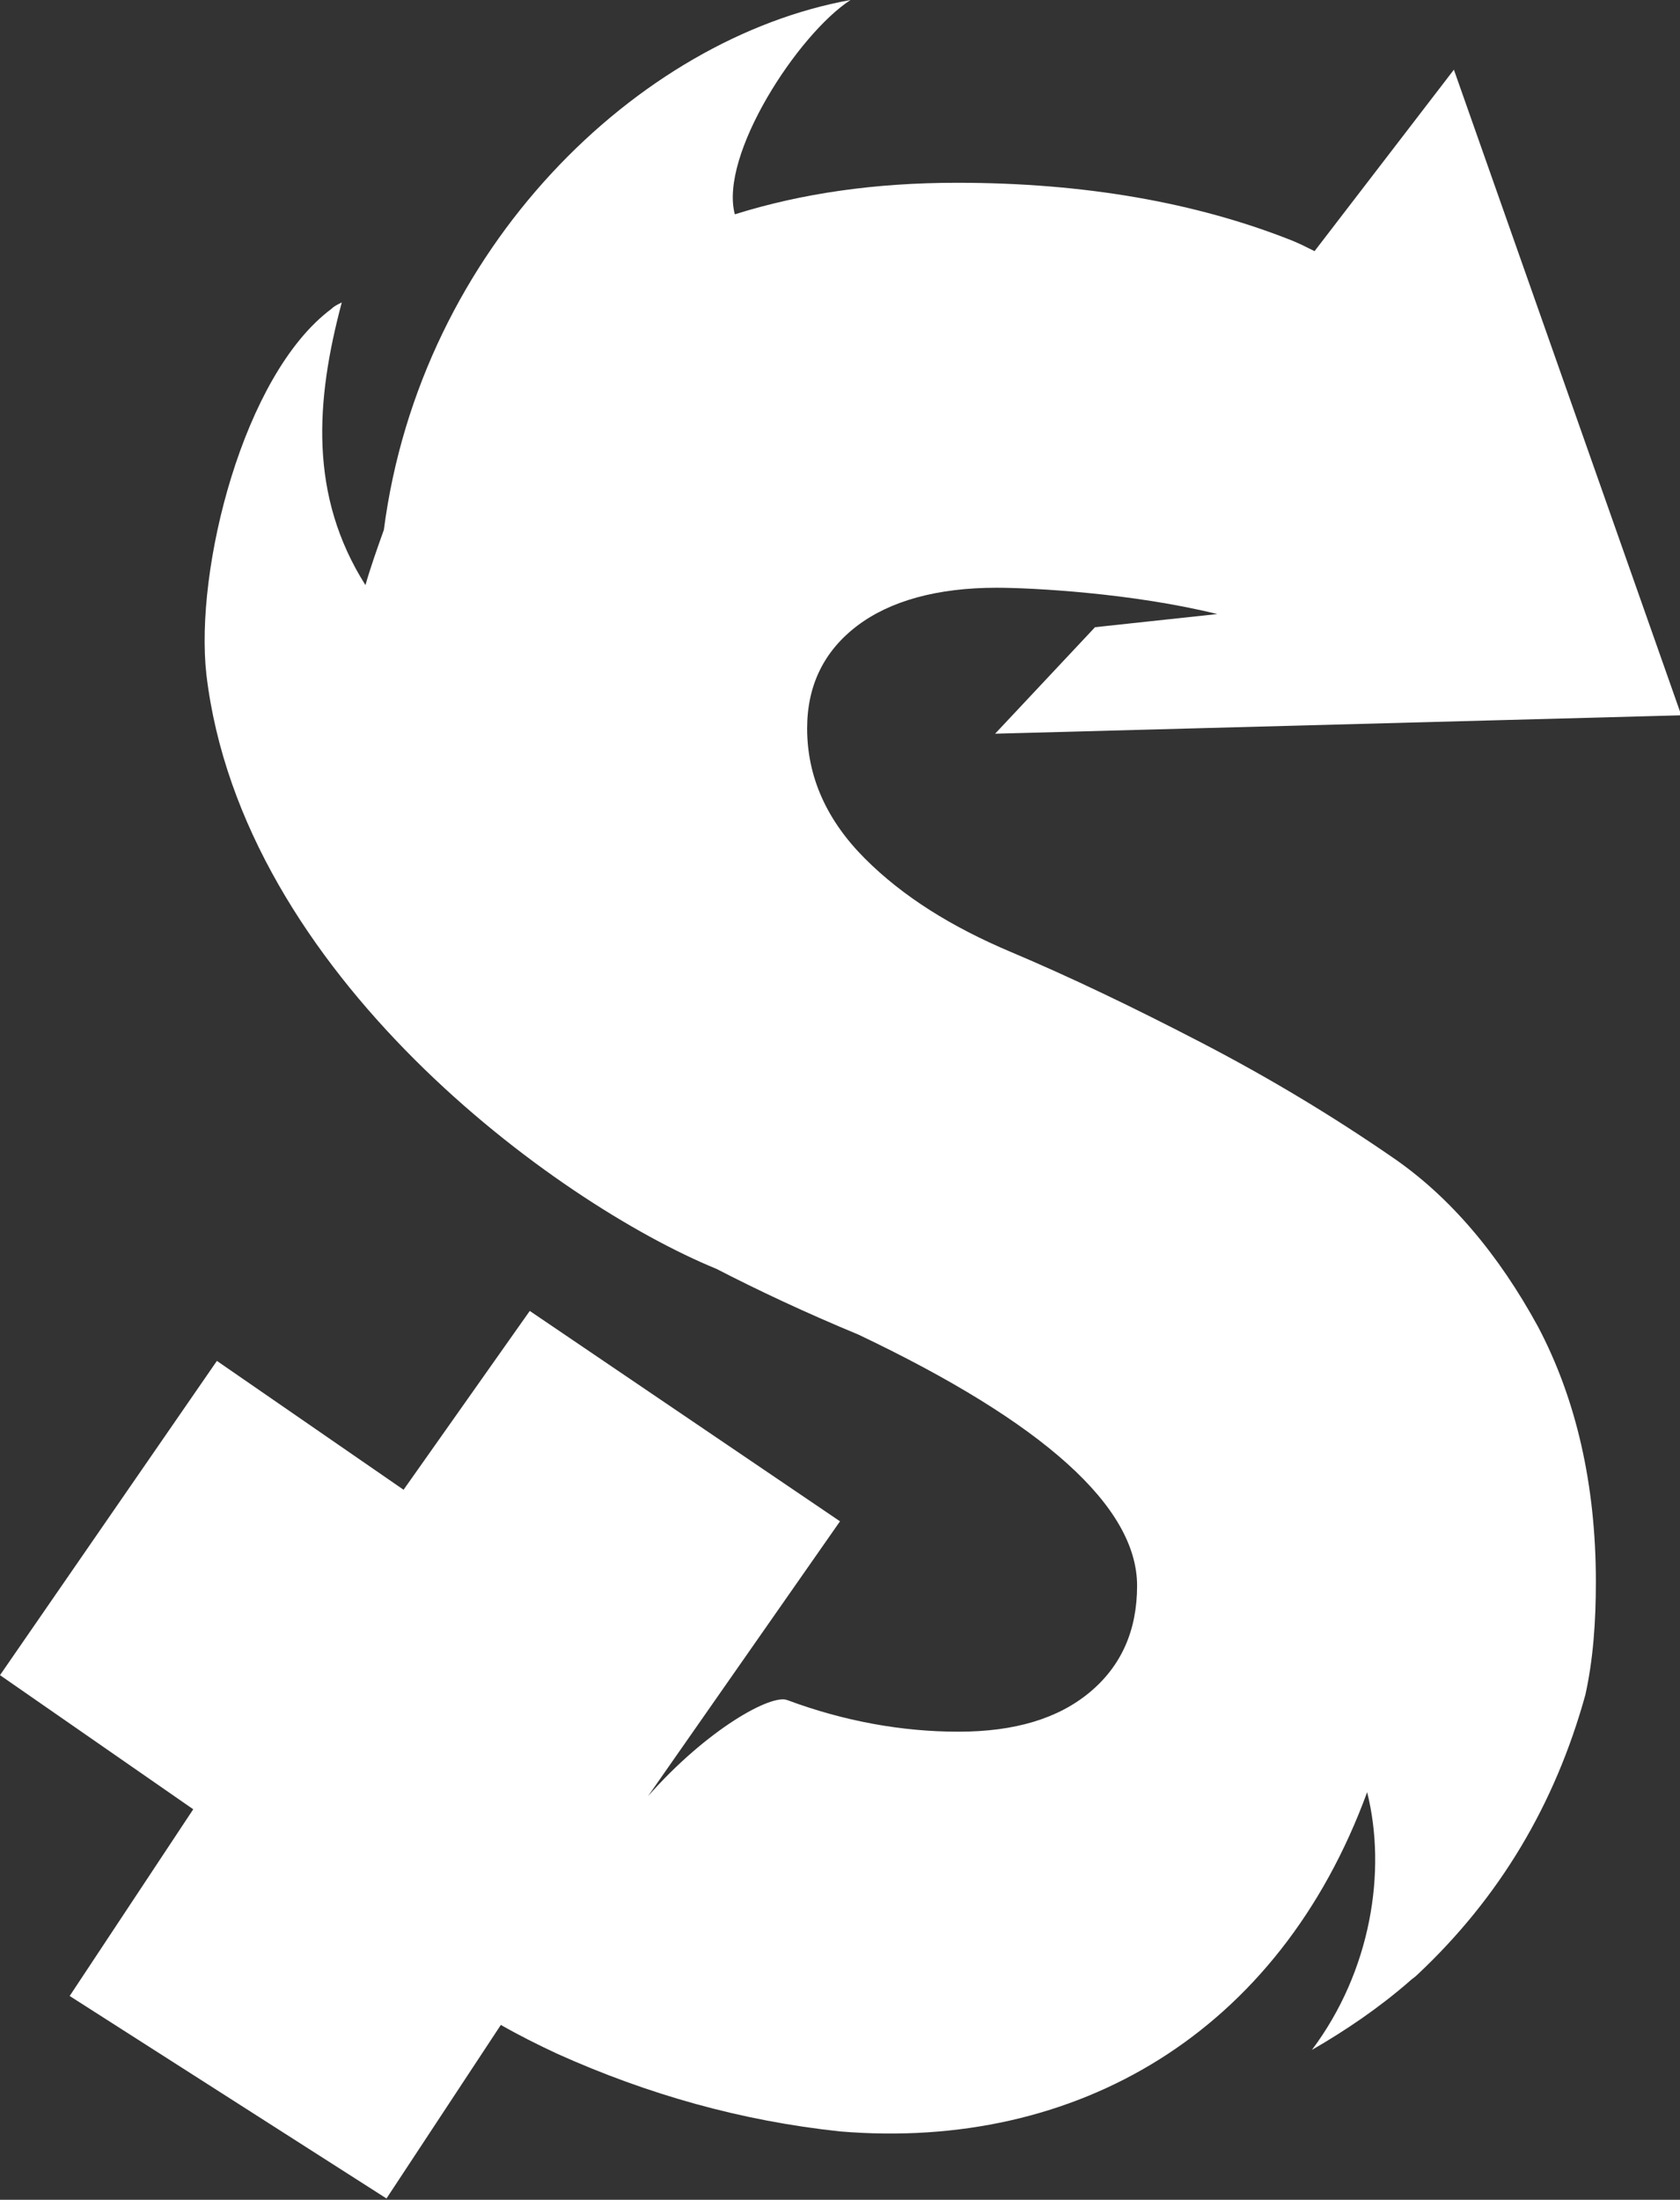 <?xml version="1.0" encoding="utf-8"?>
<svg version="1.1" id="logotype" xmlns="http://www.w3.org/2000/svg" xmlns:xlink="http://www.w3.org/1999/xlink" x="0px" y="0px"
	 viewBox="0 0 127.8 167.3" style="enable-background:new 0 0 127.8 167.3;" xml:space="preserve">
<rect x="0" y="0" width="127.8" height="167.3" fill="#333333" stroke="none"/>
<g fill="#fff">
	<path d="M105.9,88c-4.5-3.1-9.3-6-14.5-8.7c-5.2-2.7-10-5-14.5-6.9c-4.5-1.9-8.2-4.2-11.1-7.1
		c-2.9-2.9-4.4-6.2-4.4-9.9c0-3.3,1.3-5.9,3.8-7.8c2.5-1.9,6.1-2.9,10.6-2.9c2.7,0,10.3,0.4,16.8,2l-9.3,1l-7.6,8.1l52.2-1.4
		L110.6,5.3L100,19.1c-1-0.5-1-0.5-1.7-0.8c-7.3-2.9-15.8-4.4-25.5-4.4c-6.2,0-11.8,0.8-16.9,2.4C54.7,11.8,60.7,2.6,64.7,0
		C48.6,2.9,32,18.8,29.2,40.3c-0.5,1.4-1,2.8-1.4,4.2c-4.3-6.8-3.8-14-1.8-21.5c-0.4,0.2-0.6,0.3-0.8,0.5c-6.7,5-10.4,19.8-9.5,27.8
		c2.7,22.8,26.6,40.2,38.8,45.2c3.1,1.6,6.7,3.3,10.8,5c14.1,6.7,21.2,13.1,21.2,19.1c0,3.4-1.2,6.1-3.6,8.1c-2.4,2-5.7,3-10,3
		c-4.3,0-8.7-0.8-13-2.4c-1.2-0.5-6.1,2.2-10.6,7.3l14.6-20.9L40.3,99.7l-9.6,13.6l-14.2-9.8L0,127.4l14.7,10.2l-9.4,14.2l24.1,15.4
		l8.7-13.2c1.4,0.8,2.8,1.5,4.3,2.2c6.9,3.1,14,5.1,21.5,5.9c18,1.5,33.4-7.5,40.1-25.8c1.5,6,0.3,13.6-4.2,19.6
		c2.6-1.5,5.1-3.2,7.4-5.2c0.2-0.2,0.4-0.3,0.6-0.5c6.3-5.9,10.5-13,12.8-21.3c0.6-2.7,0.8-5.6,0.8-8.6c0-7.4-1.5-13.9-4.4-19.4
		C114,95.4,110.3,91,105.9,88z"/>
</g>
</svg>
